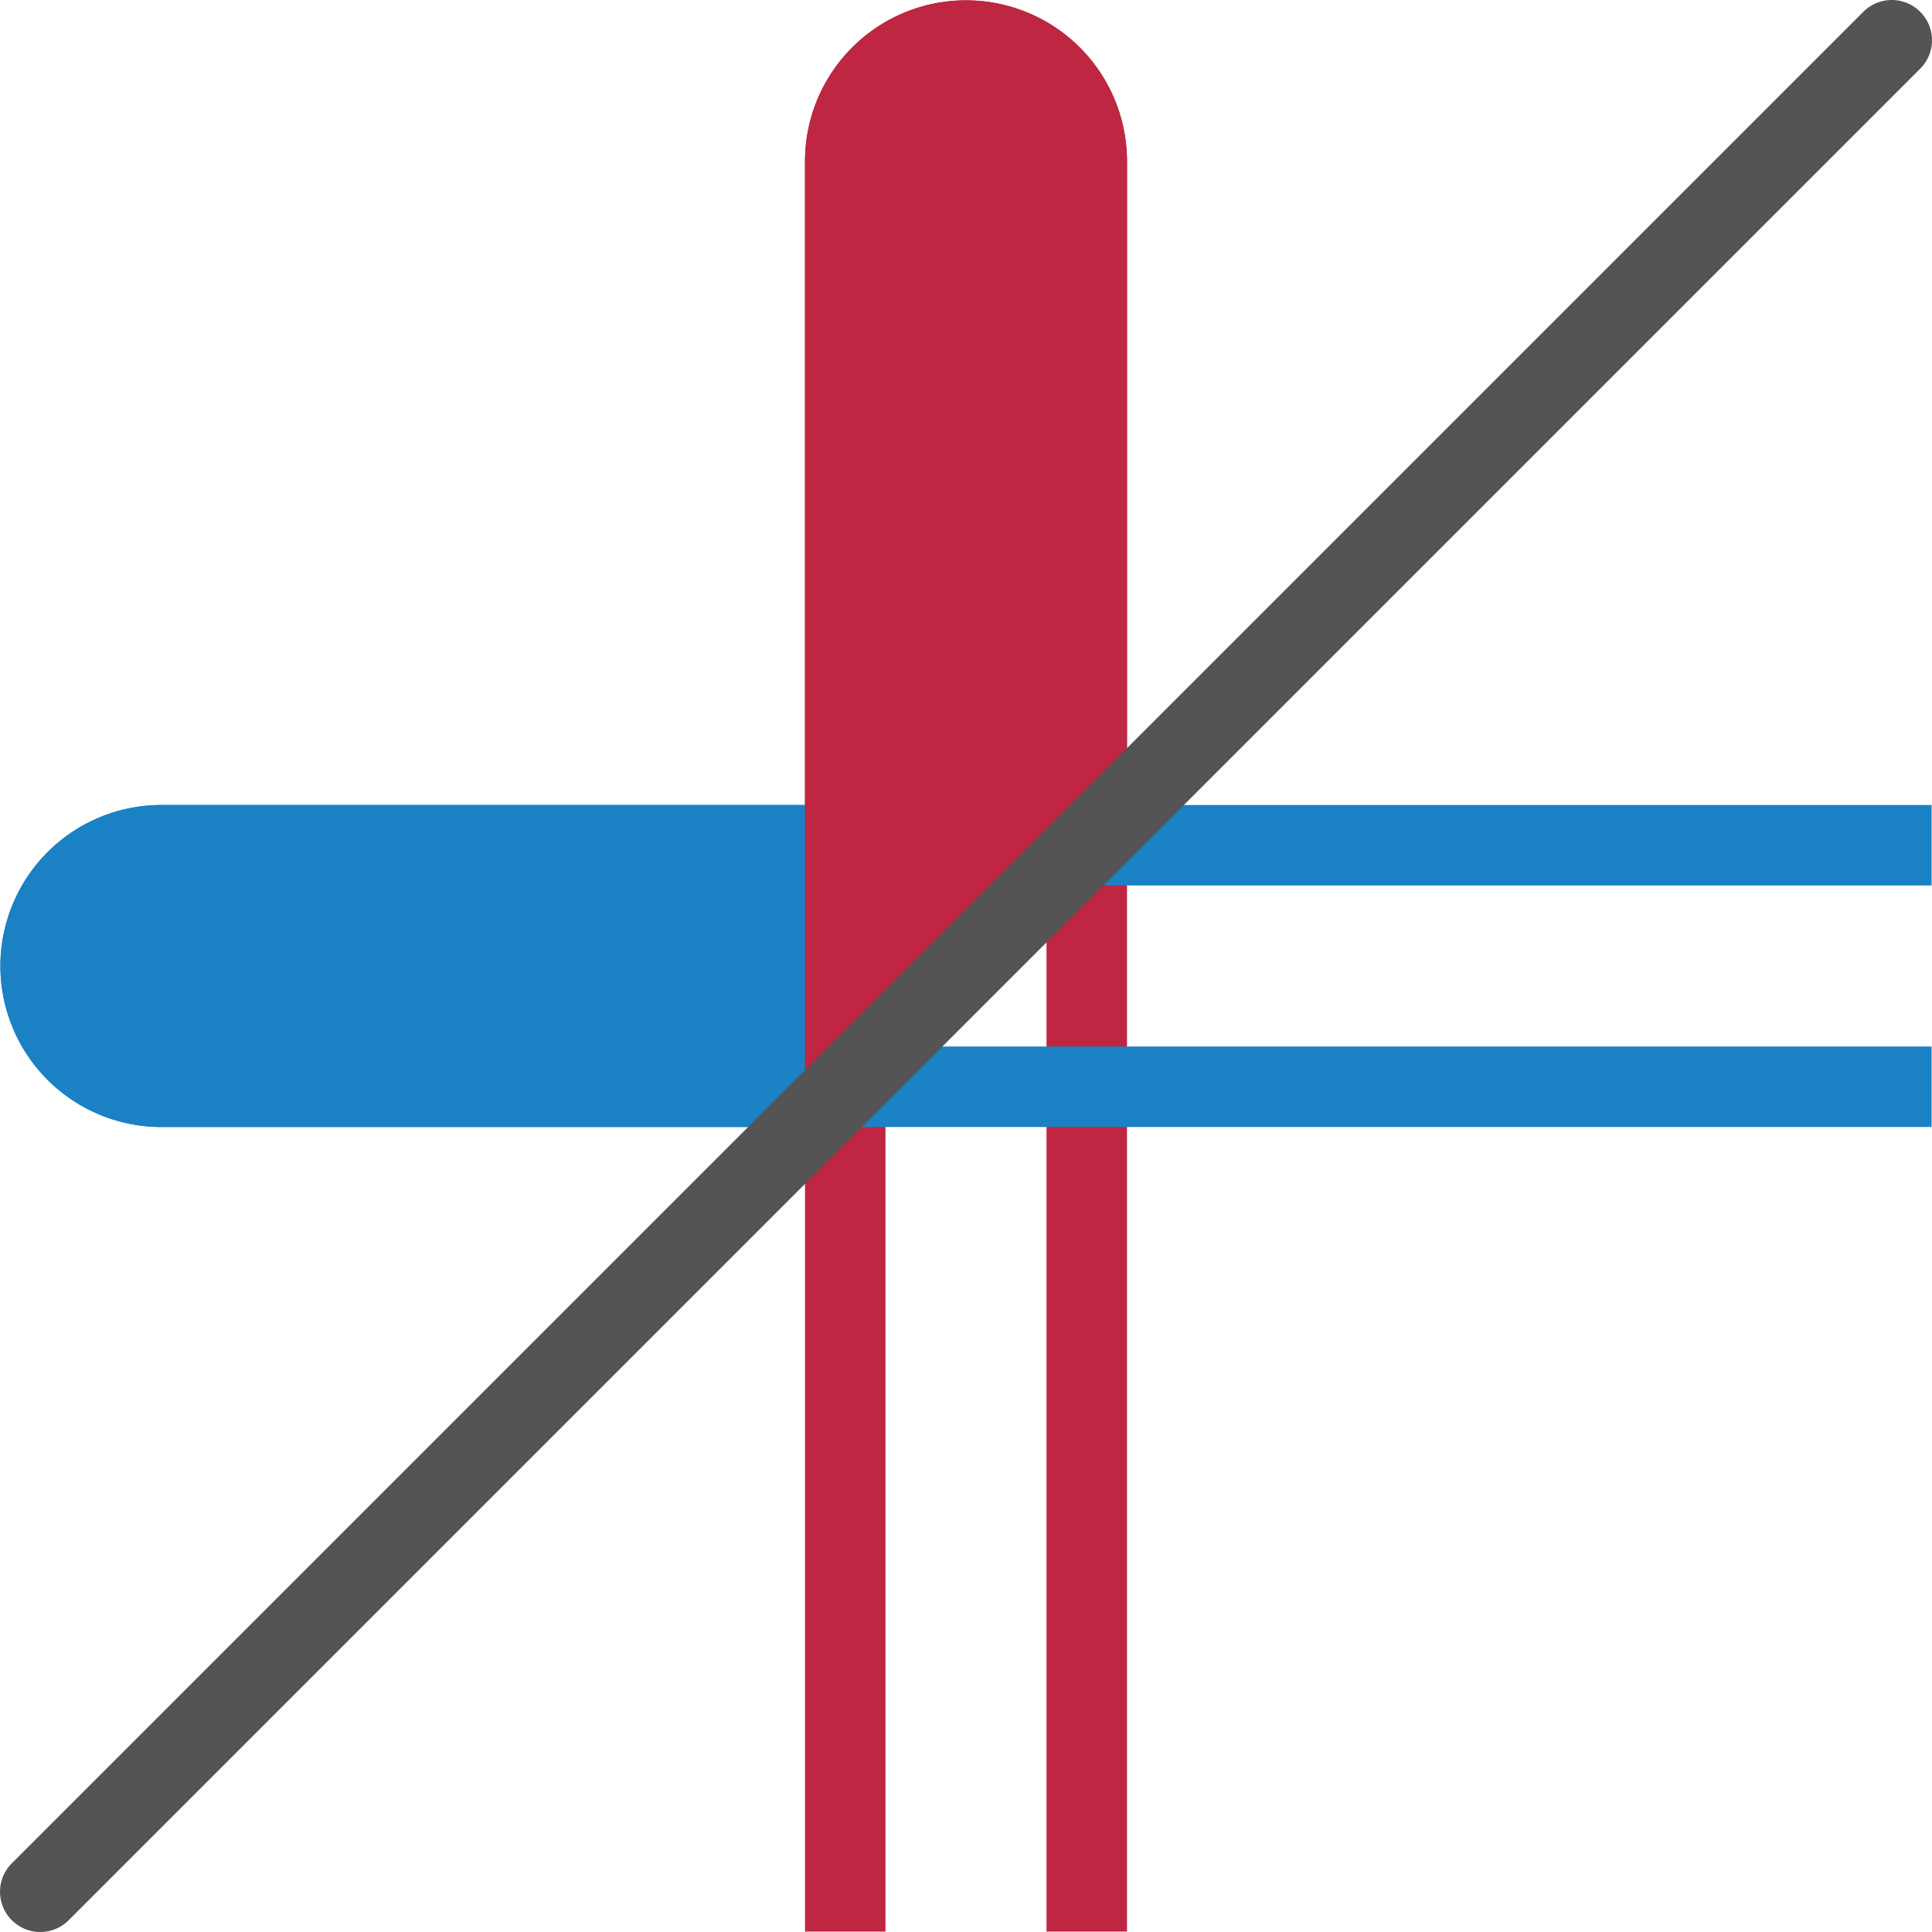 <?xml version="1.0" encoding="UTF-8" standalone="no"?>
<svg
   xmlns:dc="http://purl.org/dc/elements/1.1/"
   xmlns:cc="http://creativecommons.org/ns#"
   xmlns:rdf="http://www.w3.org/1999/02/22-rdf-syntax-ns#"
   xmlns:svg="http://www.w3.org/2000/svg"
   xmlns="http://www.w3.org/2000/svg"
   xmlns:sodipodi="http://sodipodi.sourceforge.net/DTD/sodipodi-0.dtd"
   xmlns:inkscape="http://www.inkscape.org/namespaces/inkscape"
   id="Слой_1"
   data-name="Слой 1"
   viewBox="0 0 24 24"
   version="1.1"
   sodipodi:docname="showtrack.svg"
   inkscape:version="1.0.1 (c497b03c, 2020-09-10)">
  <sodipodi:namedview
     pagecolor="#ffffff"
     bordercolor="#666666"
     borderopacity="1"
     objecttolerance="10"
     gridtolerance="10"
     guidetolerance="10"
     inkscape:pageopacity="0"
     inkscape:pageshadow="2"
     inkscape:window-width="1280"
     inkscape:window-height="755"
     id="namedview30"
     showgrid="true"
     inkscape:zoom="20.99893"
     inkscape:cx="3.4055112"
     inkscape:cy="13.58687"
     inkscape:window-x="1399"
     inkscape:window-y="172"
     inkscape:window-maximized="0"
     inkscape:document-rotation="0"
     inkscape:current-layer="Слой_1">
    <inkscape:grid
       type="xygrid"
       id="grid_kicad"
       spacingx="0.5"
       spacingy="0.5"
       color="#9999ff"
       opacity="0.13"
       empspacing="2" />
  </sodipodi:namedview>
  <defs
     id="defs27237">
    <style
       id="style27235">.cls-1{fill:#bf2641;}.cls-2{fill:#1a81c4;}.cls-3{fill:#545454;}</style>
  </defs>
  <title
     id="title27239">showtrack</title>
  <path
     class="cls-1"
     d="M 14,23.995 V 2.004 a 2,2 0 0 0 -4,0 v 21.991 h 1 V 2.004 a 1,1 0 1 1 2,0 v 21.991 z"
     id="path27241" />
  <path
     class="cls-2"
     d="M 23.995,13 H 2.005 a 1,1 0 1 1 0,-2 h 21.99 v -1 h -21.99 a 2,2 0 1 0 0,4 h 21.99 z"
     id="path27243" />
  <path
     class="cls-2"
     d="m 10.092,14 h -8.087 a 2,2 0 1 1 0,-4 h 11.818 z"
     id="path27245" />
  <path
     class="cls-1"
     d="M 10,14.093 V 2.004 a 2,2 0 0 1 4,0 v 7.69 z"
     id="path27247" />
  <line
     class="cls-3"
     x1="0.5"
     y1="23.5"
     x2="23.5"
     y2="0.5"
     id="line158655"
     style="fill:none;stroke:#545454;stroke-width:1;stroke-linecap:round;stroke-linejoin:round;stroke-miterlimit:4;stroke-dasharray:none;stroke-opacity:1" />
</svg>

